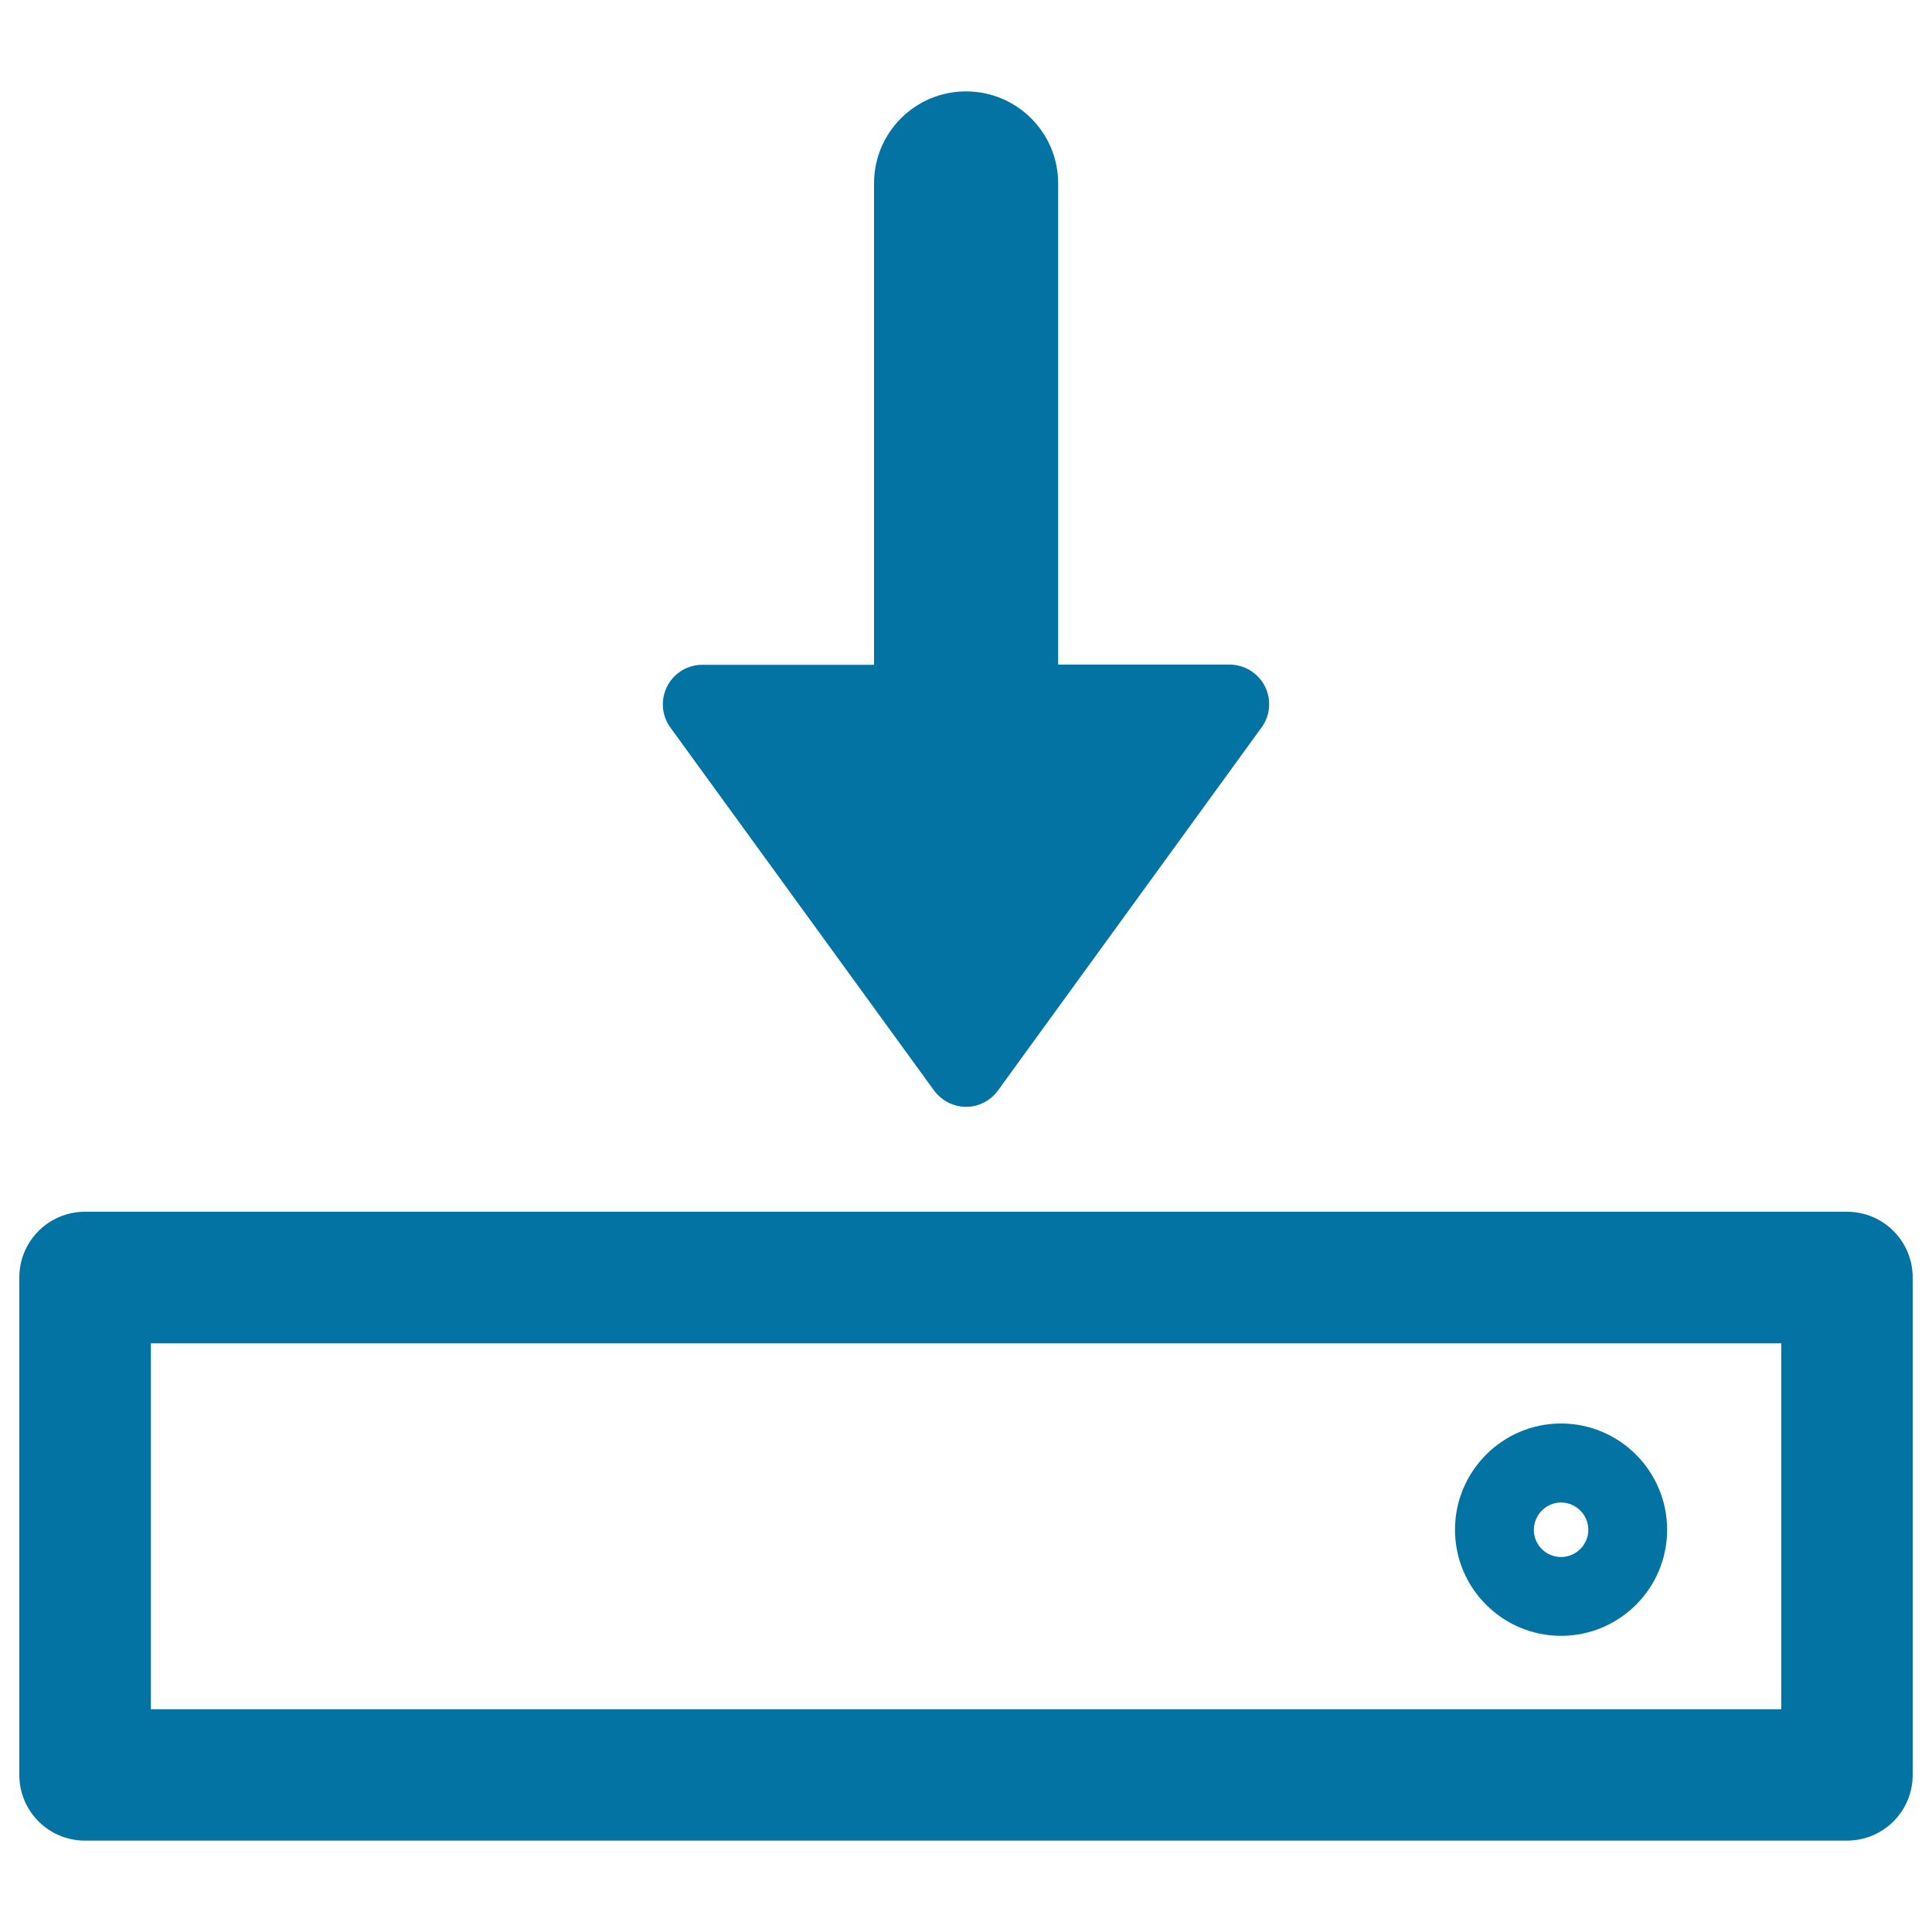 <svg xmlns="http://www.w3.org/2000/svg" viewBox="0 0 1000 1000" style="fill:#0273a2">
<title>Unload SVG icon</title>
<path d="M956,627.2H44c-18.8,0-34,15.2-34,34v257.5c0,18.8,15.2,34,34,34H956c18.8,0,34-15.2,34-34V661.2C990,642.4,974.8,627.2,956,627.2z M921.9,884.7H78.1V695.3h843.9V884.7z"/><path d="M808,846.7c30.3,0,54.9-24.6,54.9-54.9c0-30.3-24.6-55-54.9-55s-54.9,24.7-54.9,55C753.1,822,777.7,846.7,808,846.7z M808,777.7c7.7,0,14.1,6.3,14.1,14.1c0,7.7-6.3,14.1-14.1,14.1c-7.8,0-14.1-6.3-14.1-14.1C794,784,800.3,777.7,808,777.7z"/><path d="M483.5,564.5c3.9,5.2,10,8.4,16.5,8.4c6.5,0,12.6-3.1,16.5-8.4l136.5-188c4.5-6.2,5.2-14.4,1.7-21.3c-3.5-6.8-10.5-11.2-18.2-11.2h-88.8V94.9c0-26.3-21.4-47.6-47.7-47.6c-26.3,0-47.6,21.3-47.6,47.6v249.2h-88.9c-7.7,0-14.7,4.3-18.2,11.2c-3.5,6.9-2.8,15.1,1.7,21.3L483.5,564.5z"/>
</svg>